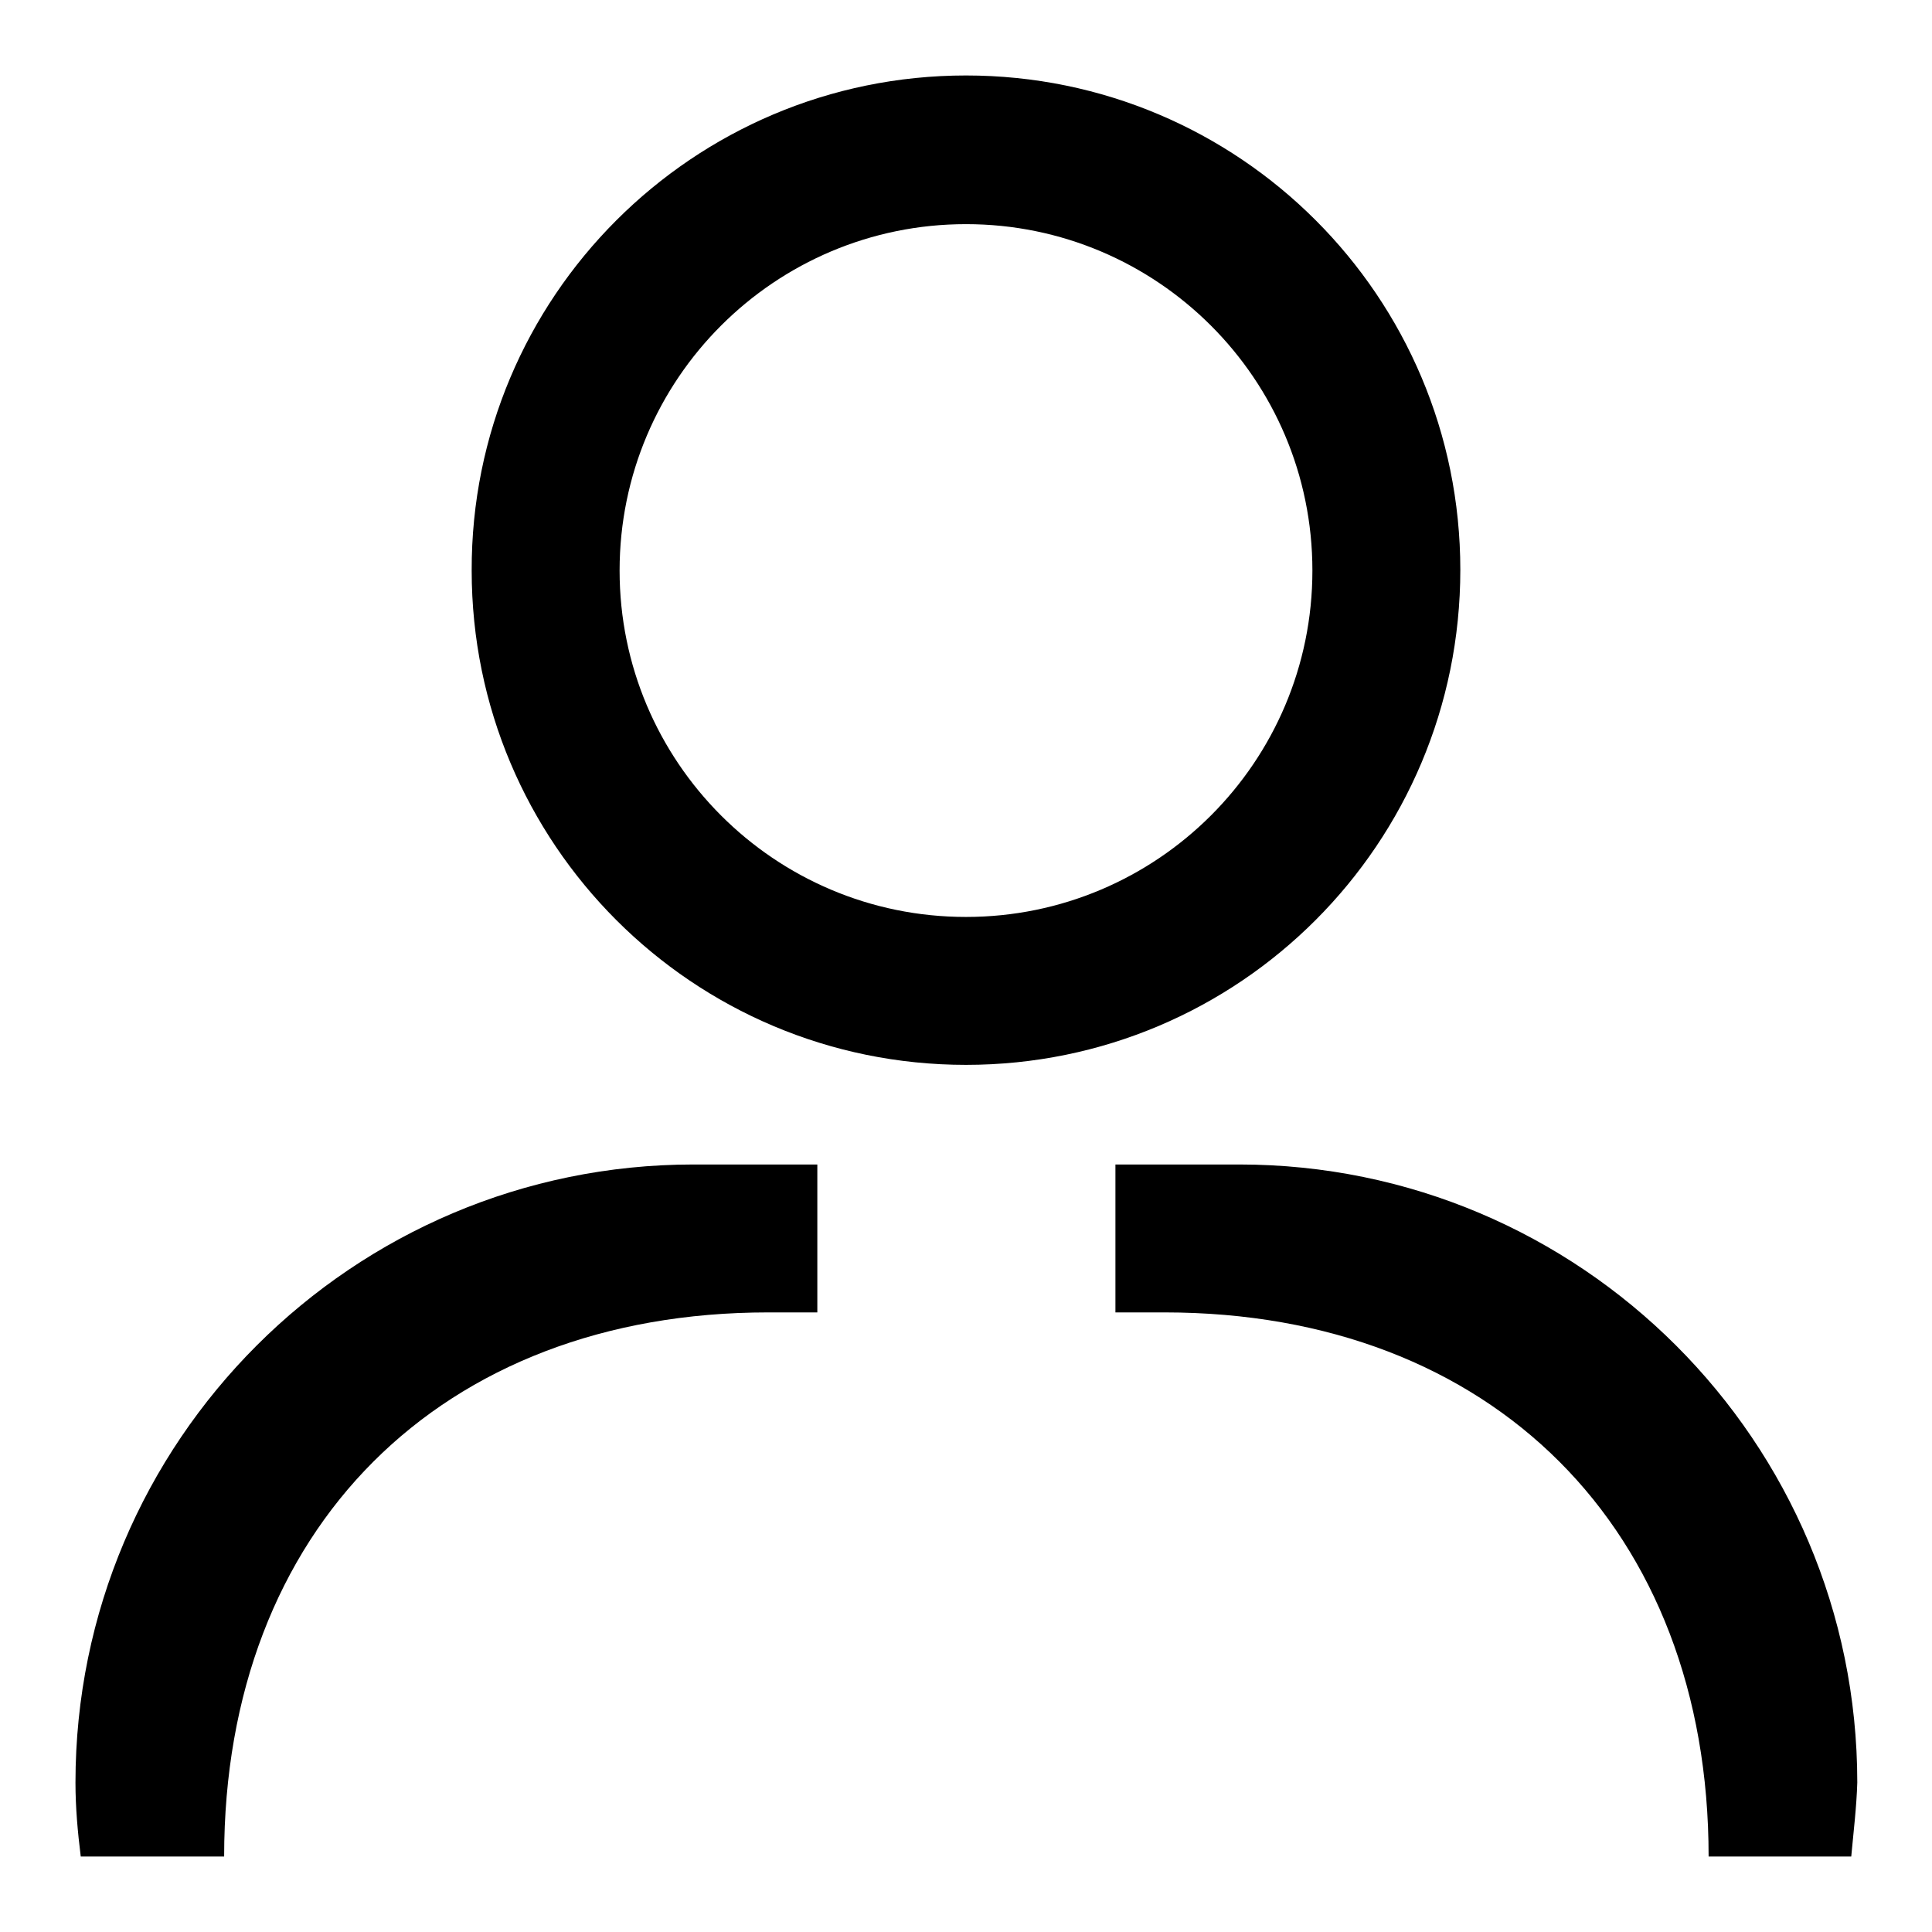 <?xml version="1.0" encoding="utf-8"?>
<!-- Svg Vector Icons : http://www.onlinewebfonts.com/icon -->
<!DOCTYPE svg PUBLIC "-//W3C//DTD SVG 1.1//EN" "http://www.w3.org/Graphics/SVG/1.1/DTD/svg11.dtd">
<svg version="1.1" xmlns="http://www.w3.org/2000/svg" xmlns:xlink="http://www.w3.org/1999/xlink" x="0px" y="0px" viewBox="0 0 256 256" enable-background="new 0 0 256 256" xml:space="preserve">
<g><g><path fill="#000000" d="M245.3,246h-12.4h-6.5c0-43.4-28.7-72.1-72.1-72.1h-6.5v-6.5v-13.1h16.4c45.2,0,81.9,36.7,81.9,81.9C246,239.5,245.6,242.7,245.3,246z M128,141.1c-36.2,0-65.5-29.3-65.5-65.5C62.4,39.4,91.8,10,128,10c36.2,0,65.5,29.3,65.5,65.5C193.5,111.8,164.2,141.1,128,141.1z M128,29.7c-25.3,0-45.9,20.5-45.9,45.9c0,25.3,20.5,45.9,45.9,45.9c25.3,0,45.9-20.5,45.9-45.9C173.9,50.2,153.3,29.7,128,29.7z M108.3,154.2v19.7h-6.5c-43.4,0-72.1,28.7-72.1,72.1h-19c-0.4-3.2-0.7-6.5-0.7-9.8c0-45.2,36.7-81.9,81.9-81.9H108.3z"/></g></g>
</svg>